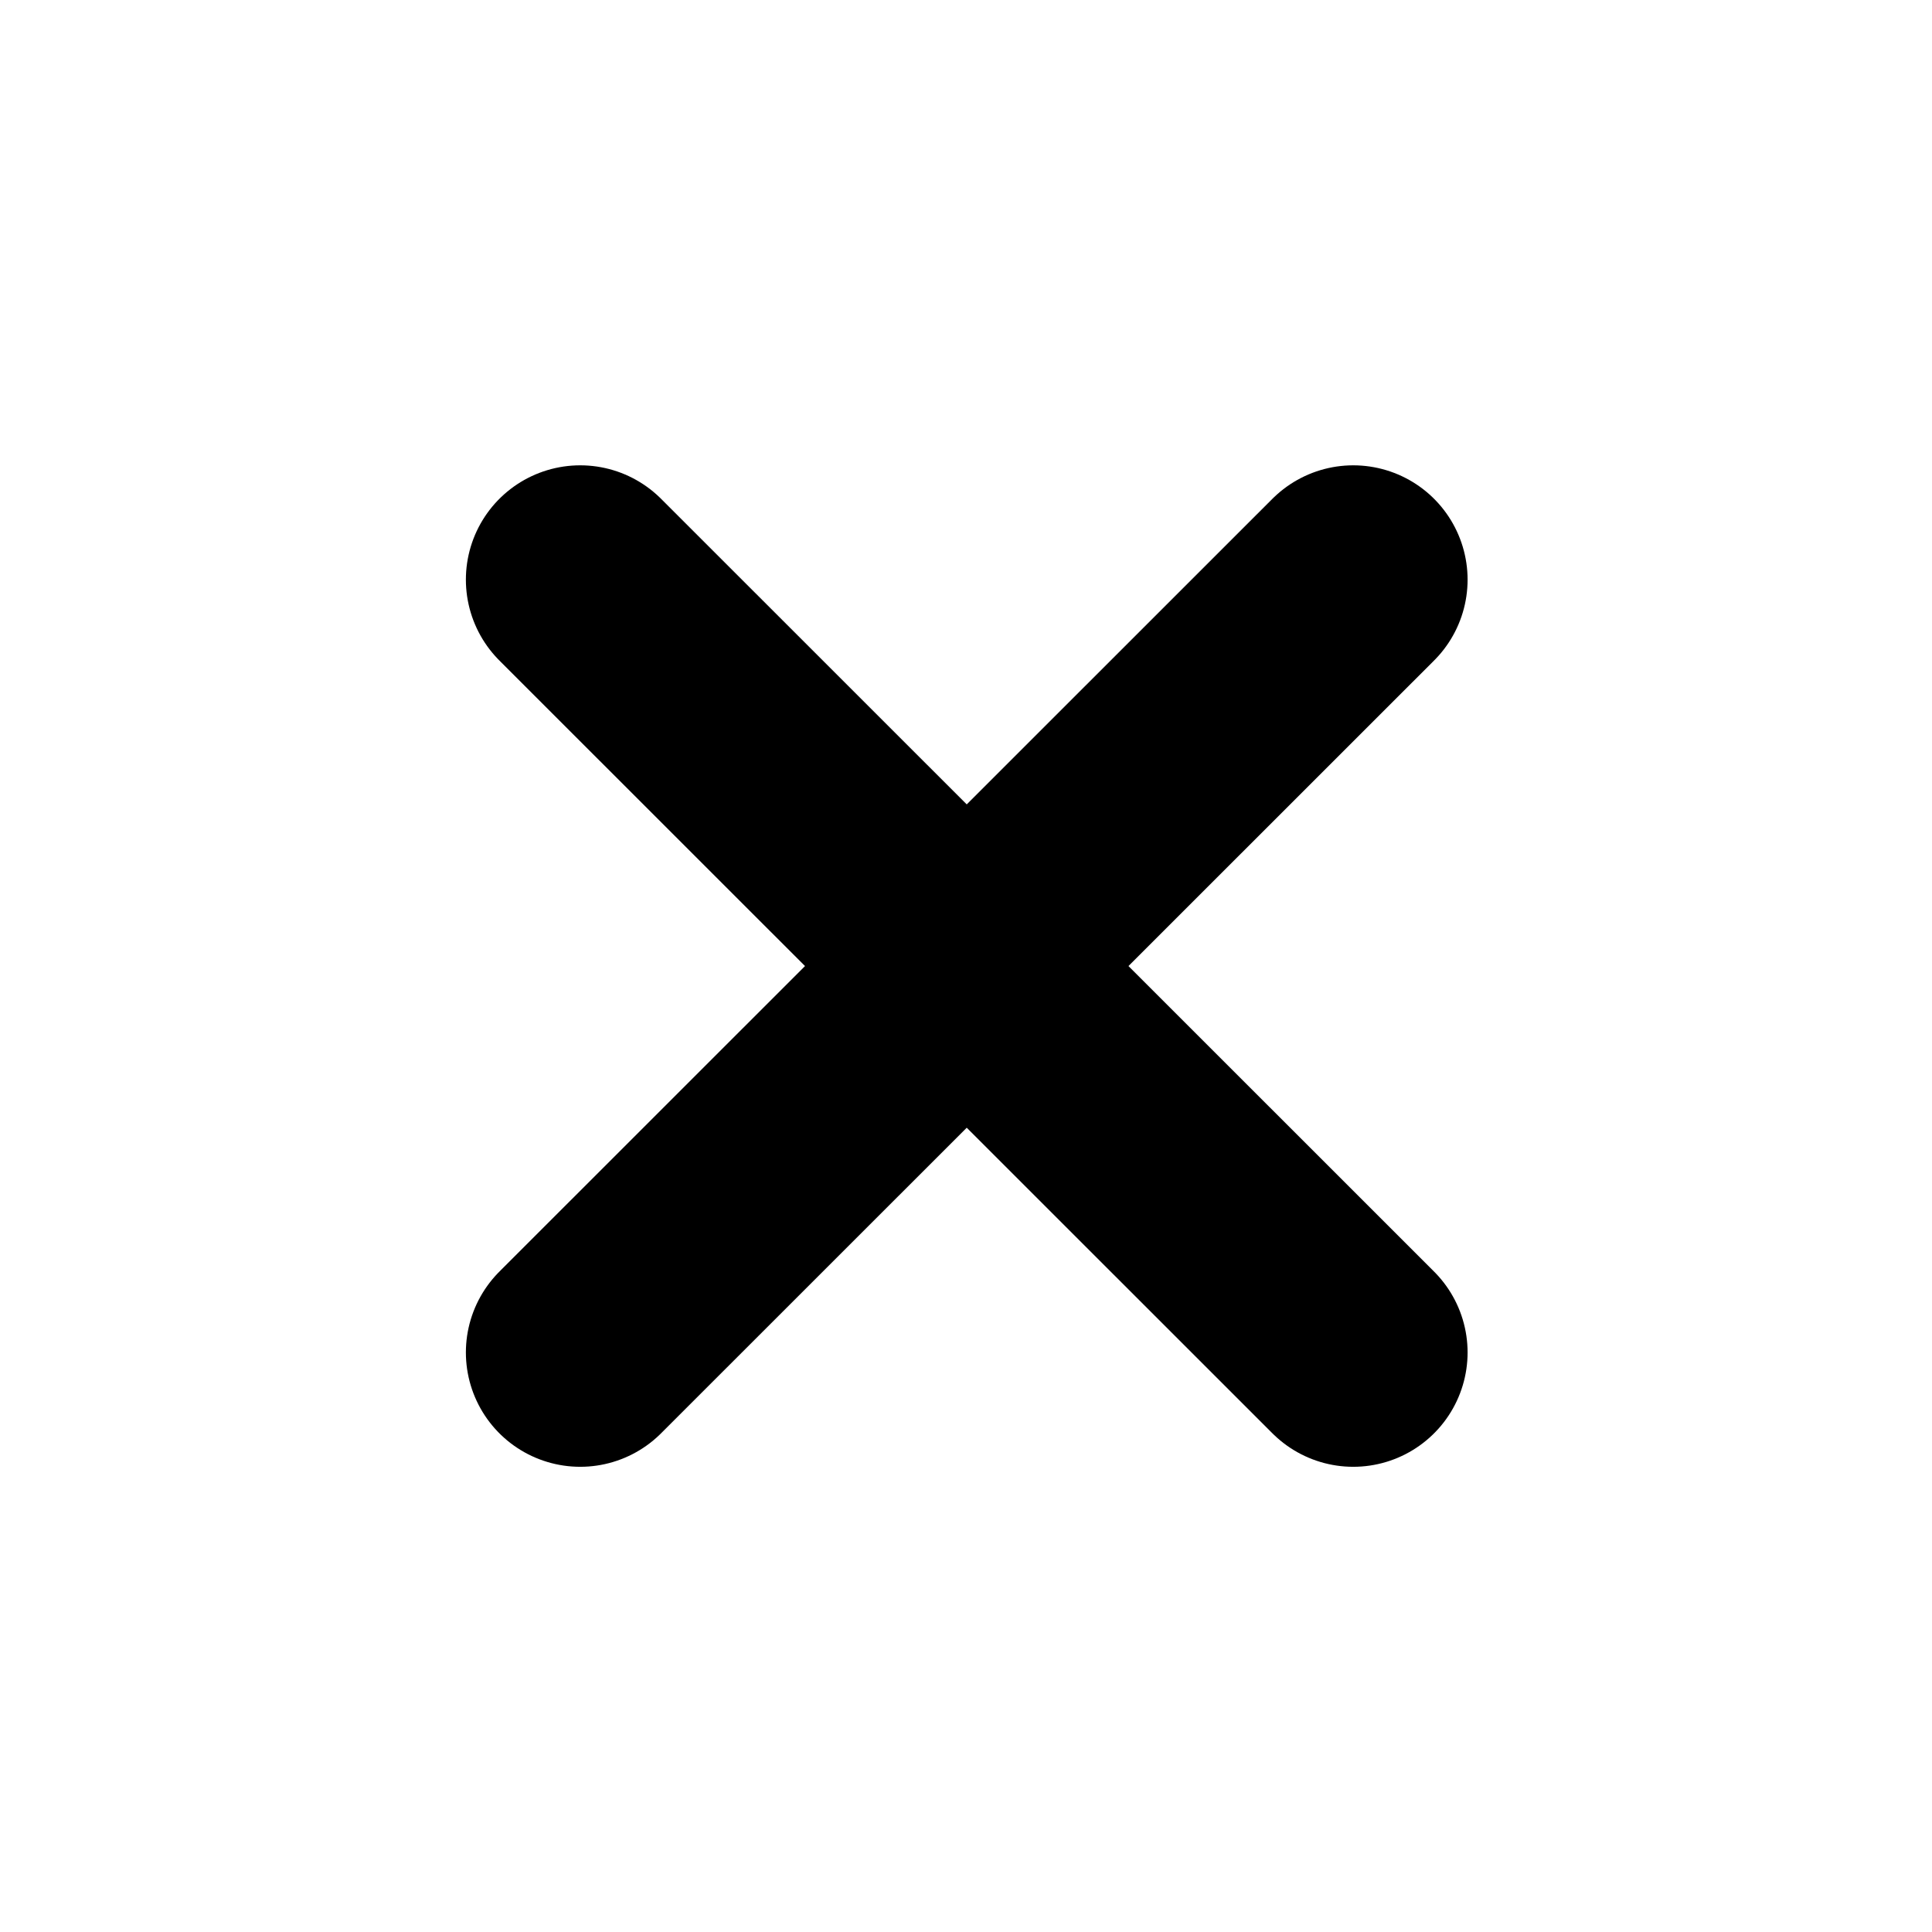 <?xml version="1.0" encoding="UTF-8" standalone="no"?>
<svg xmlns:rdf="http://www.w3.org/1999/02/22-rdf-syntax-ns#" xmlns="http://www.w3.org/2000/svg" version="1.1" xmlns:cc="http://creativecommons.org/ns#" viewBox="0 0 20 20" xmlns:dc="http://purl.org/dc/elements/1.1/">
<g transform="matrix(.8 0 0 .8 -619.096 -9.201)" fill="none">
<rect height="25" width="25" y="11.502" x="773.88"/>
<path d="m781.378 19.002 10.003 10" stroke="#000" stroke-linecap="round" stroke-width="2.959"/>
<path d="m791.381 19.002-10.003 10" stroke="#000" stroke-linecap="round" stroke-width="2.959"/>
</g>
</svg>
